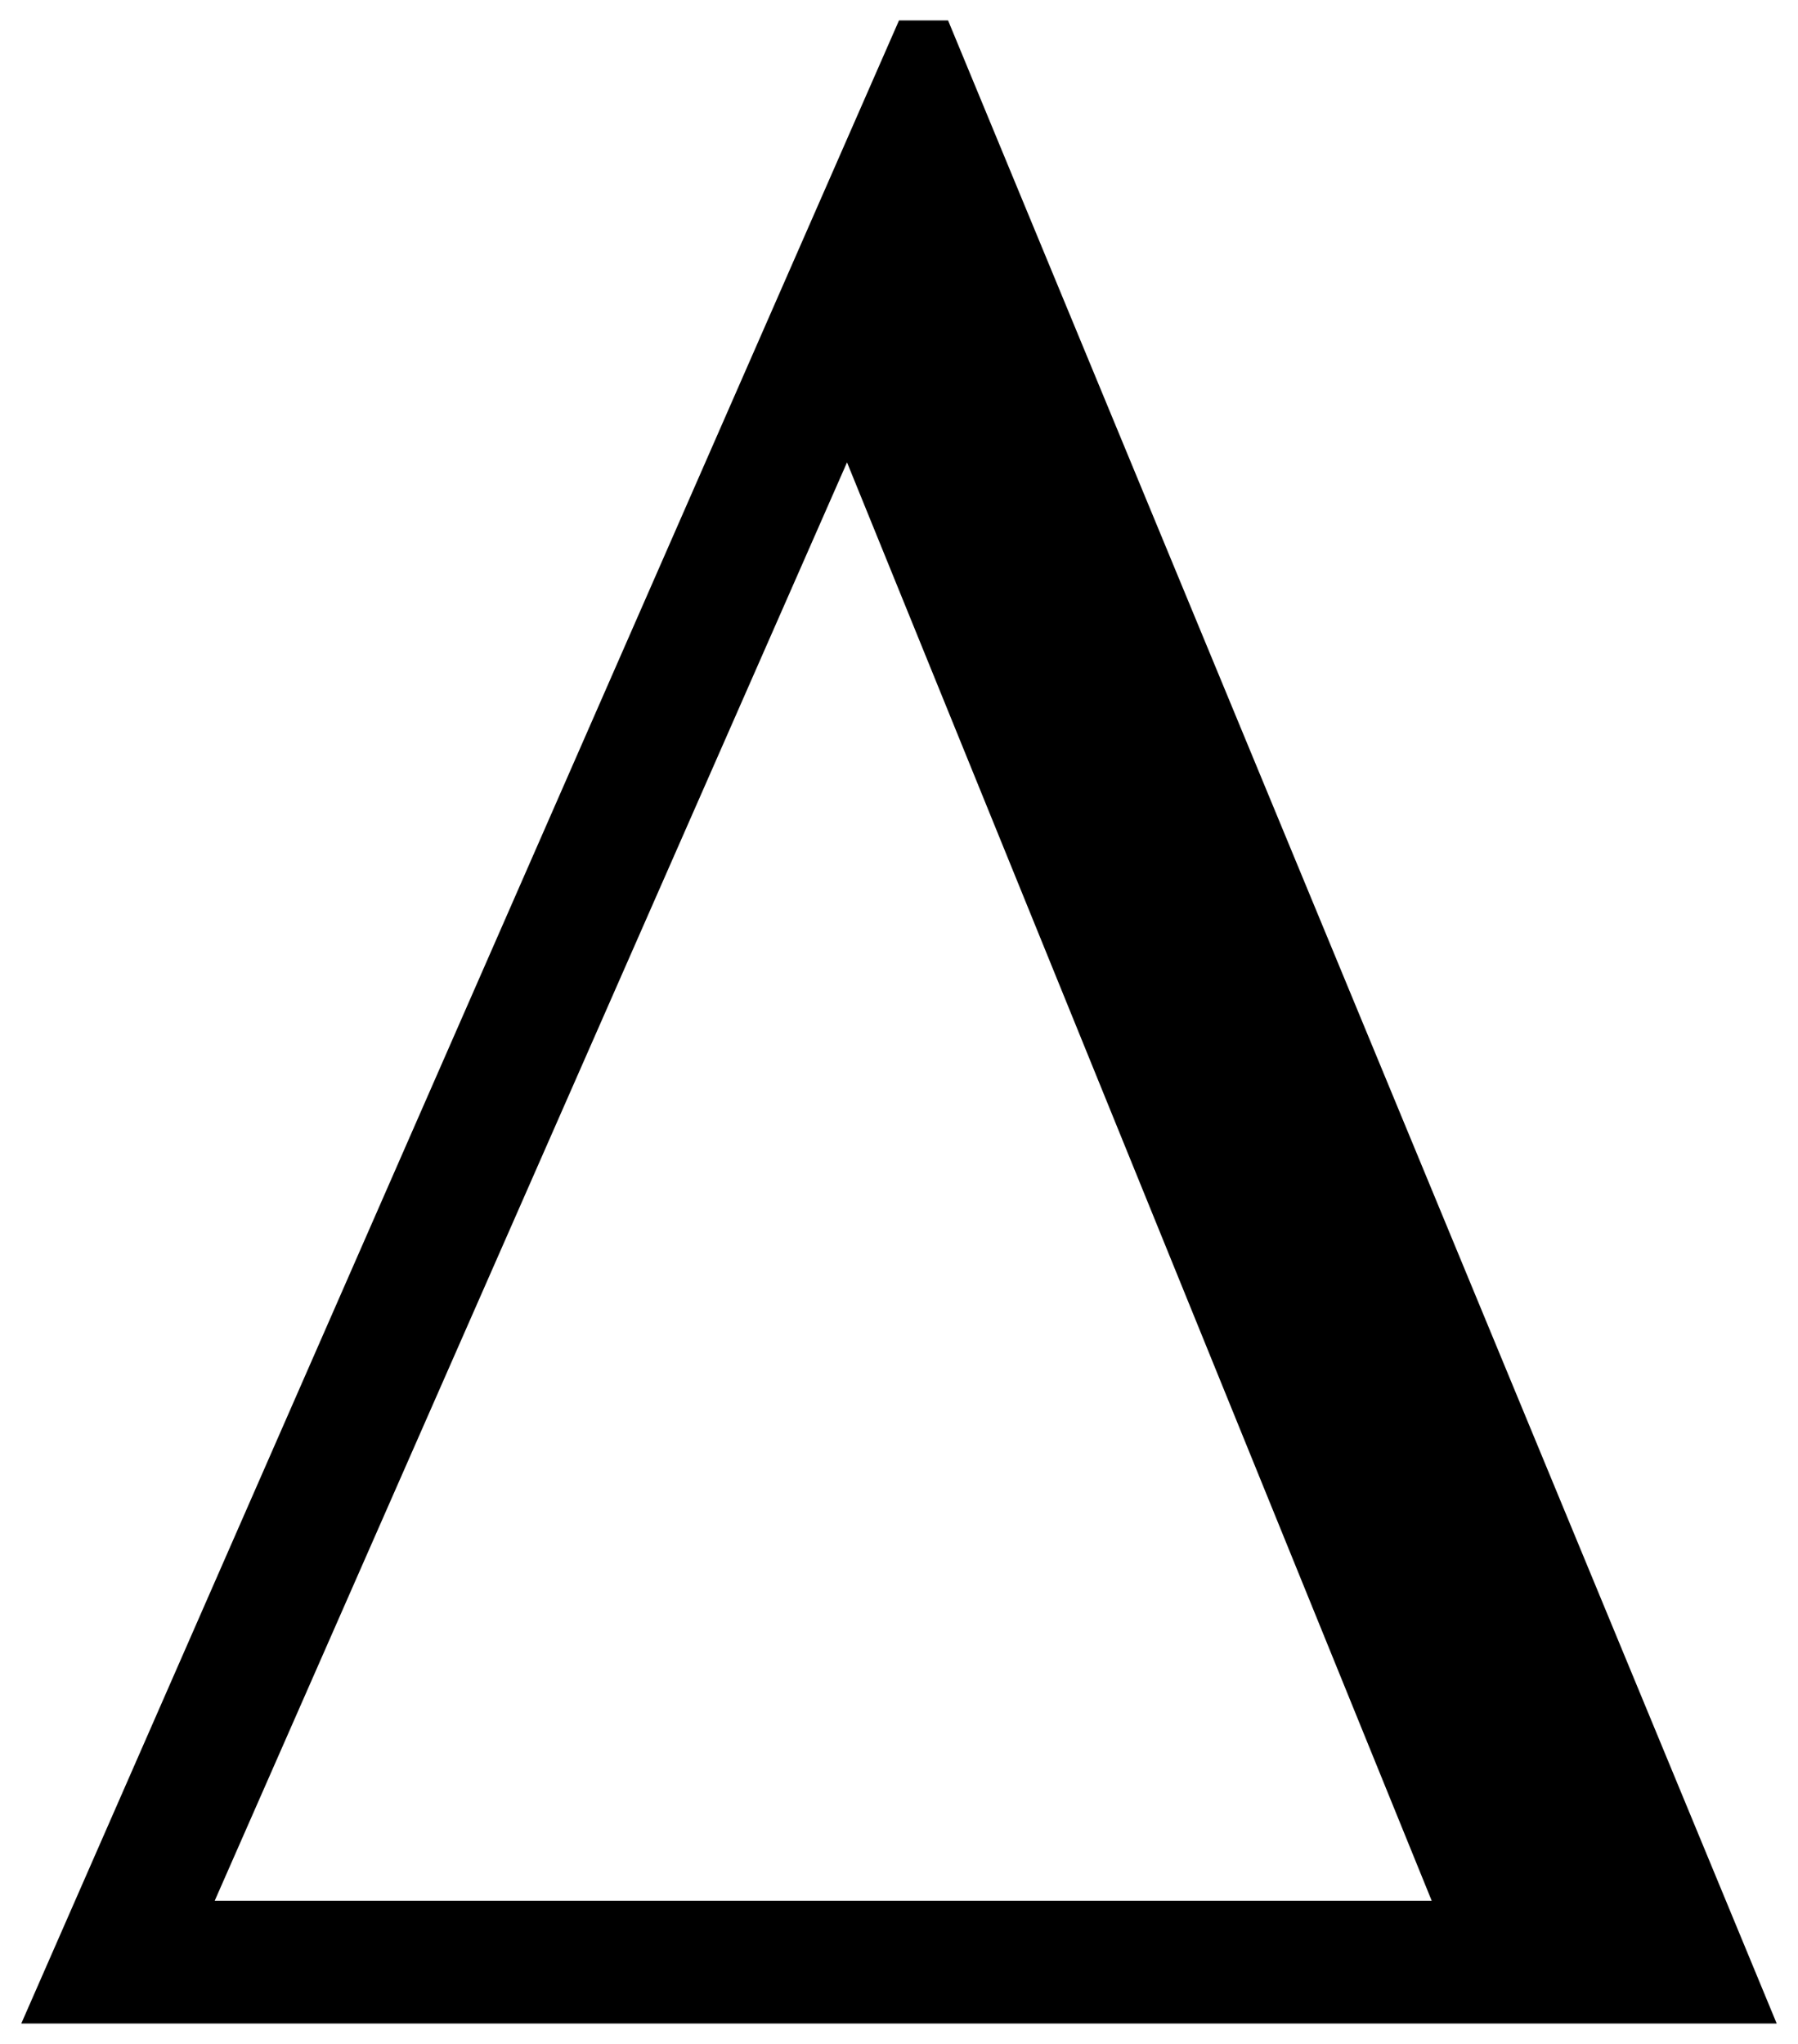 <?xml version="1.0" encoding="UTF-8"?>
<svg width="88" height="100" version="1.1" xmlns="http://www.w3.org/2000/svg">
 <path d="m1.042 99 42.958-98h2.402l40.555 98zm69.03-6.006-28.616-70.372-30.947 70.372z"/>
</svg>

